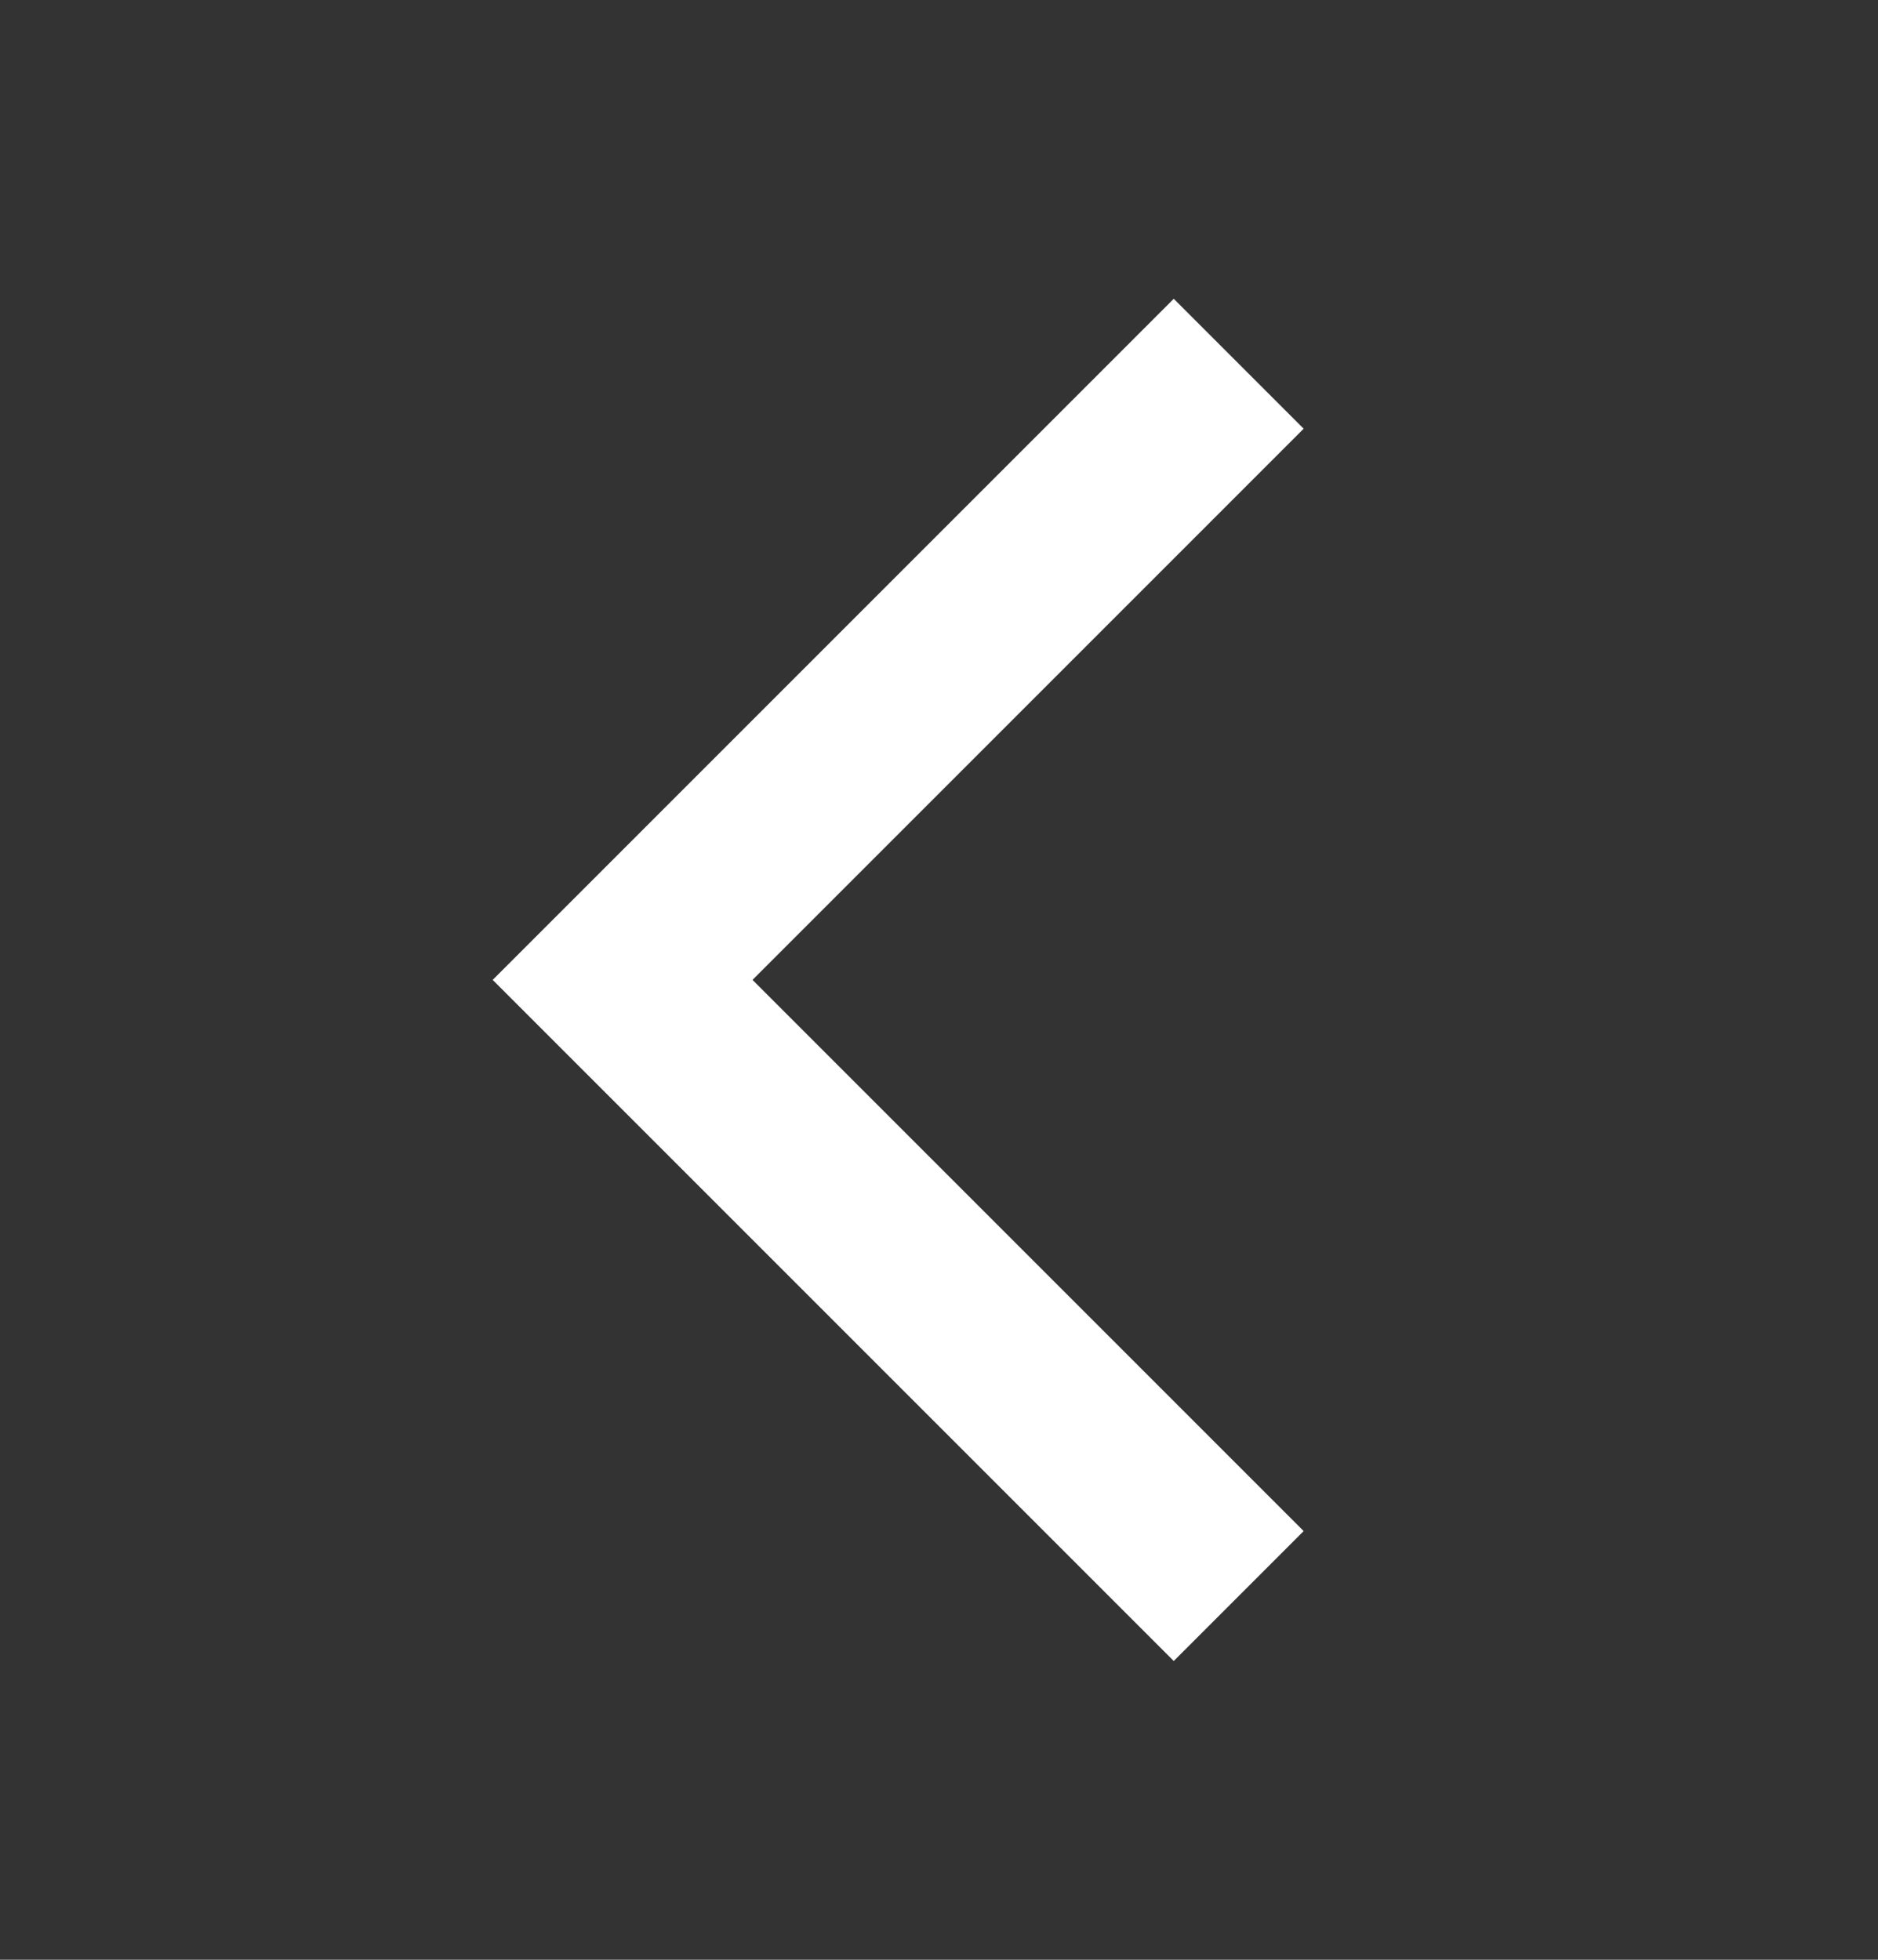 <?xml version="1.0" encoding="UTF-8"?> <svg xmlns="http://www.w3.org/2000/svg" width="46" height="48" viewBox="0 0 46 48" fill="none"><rect x="0" y="0" width="46" height="48" fill="#333333" stroke="none"/><path d="M28.75 10.5L15.25 24L28.75 37.5" stroke="white" stroke-width="4.5" stroke-miterlimit="10" stroke-linecap="square"></path></svg> 